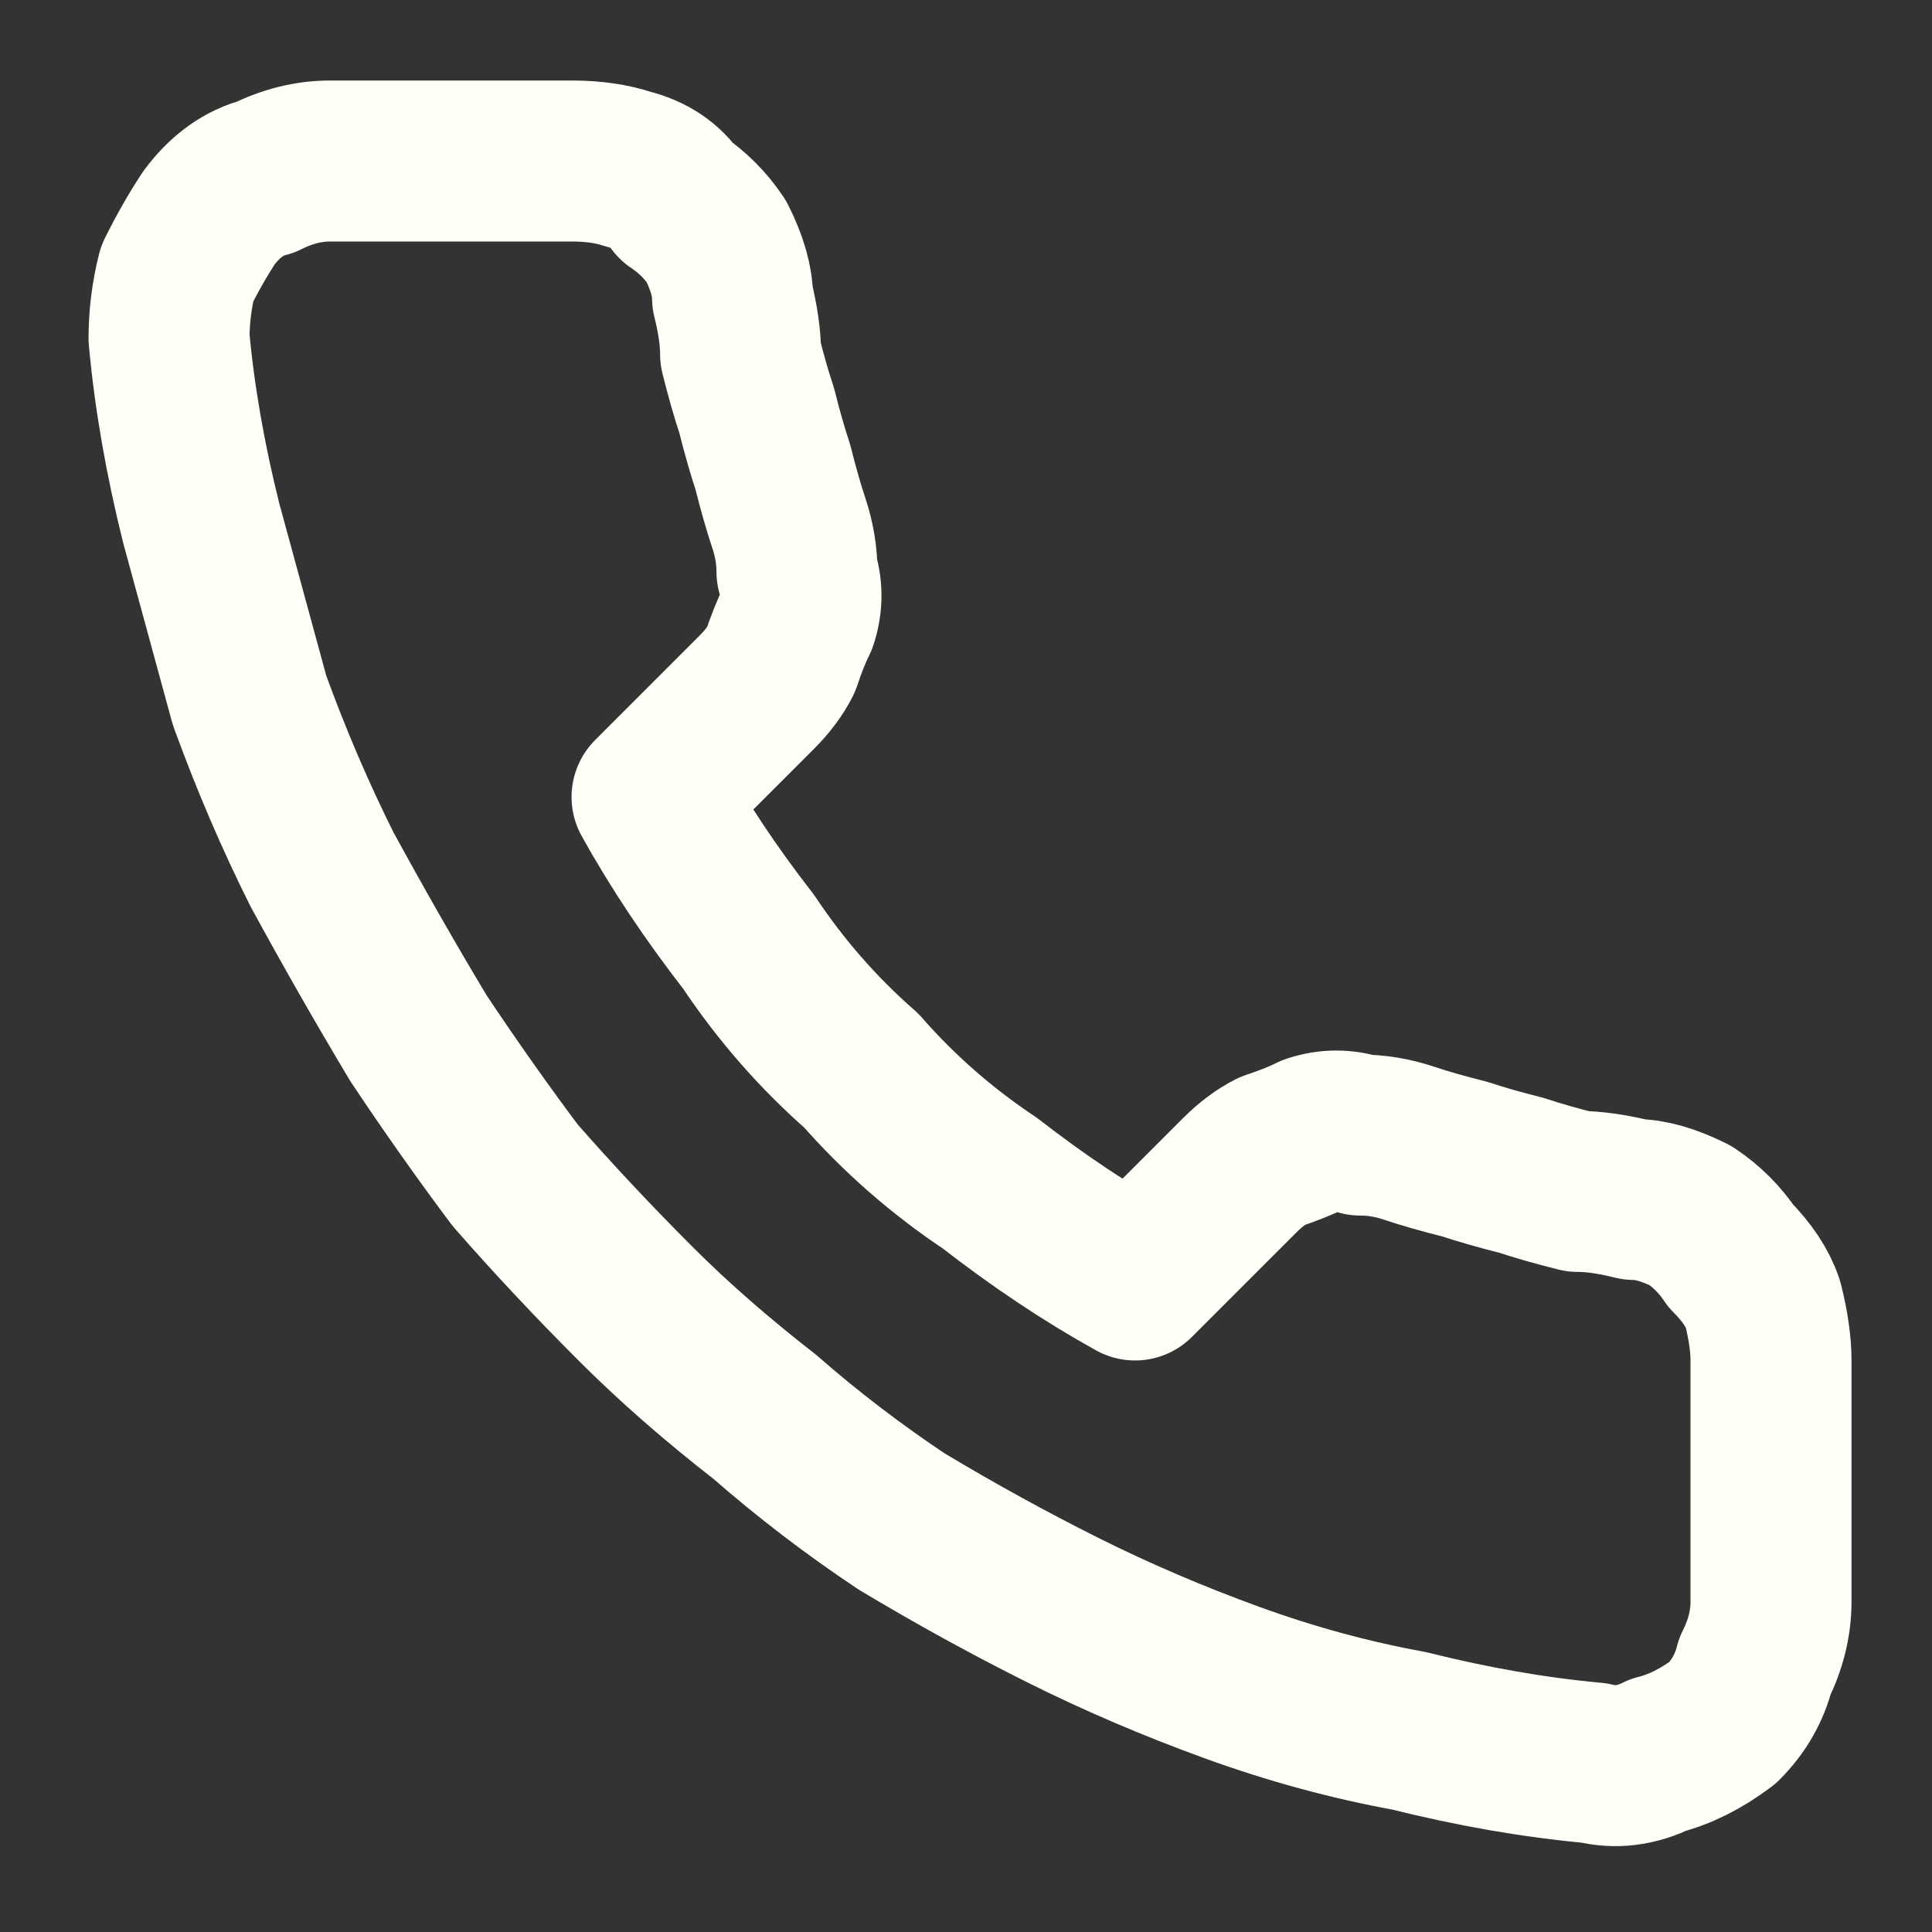 <svg version="1.2" xmlns="http://www.w3.org/2000/svg" viewBox="0 0 24 24" width="24" height="24"><rect x="0" y="0" width="24" height="24" fill="#333333" stroke="none"/><style>.a{fill:none;stroke:#fffff7;stroke-linecap:round;stroke-linejoin:round;stroke-width:2}</style><path class="a" d="m22 16.9v3q0 0.4-0.2 0.8-0.1 0.4-0.4 0.7-0.4 0.3-0.8 0.4-0.4 0.2-0.8 0.1-1.1-0.1-2.3-0.4-1.1-0.2-2.2-0.6-1.1-0.4-2.1-0.9-1-0.5-2-1.1-0.9-0.6-1.7-1.3-0.9-0.7-1.6-1.4-0.8-0.8-1.5-1.6-0.6-0.8-1.2-1.7-0.6-1-1.2-2.1-0.5-1-0.9-2.1-0.3-1.1-0.6-2.2-0.3-1.2-0.4-2.3 0-0.4 0.1-0.8 0.2-0.4 0.4-0.7 0.3-0.4 0.7-0.5 0.4-0.2 0.8-0.2h3q0.4 0 0.7 0.1 0.4 0.1 0.6 0.4 0.3 0.2 0.5 0.5 0.2 0.4 0.2 0.7 0.1 0.4 0.1 0.7 0.1 0.4 0.2 0.7 0.1 0.4 0.2 0.7 0.1 0.4 0.2 0.7 0.1 0.3 0.1 0.6 0.1 0.3 0 0.6-0.1 0.2-0.2 0.5-0.1 0.2-0.3 0.4l-1.3 1.3q0.5 0.9 1.2 1.8 0.6 0.9 1.4 1.6 0.7 0.8 1.6 1.4 0.9 0.7 1.8 1.2l1.3-1.3q0.2-0.2 0.4-0.3 0.3-0.1 0.5-0.2 0.3-0.1 0.6 0 0.3 0 0.6 0.1 0.3 0.1 0.7 0.2 0.3 0.1 0.7 0.2 0.3 0.1 0.7 0.2 0.3 0 0.7 0.1 0.3 0 0.7 0.2 0.3 0.2 0.5 0.5 0.3 0.3 0.4 0.6 0.1 0.4 0.1 0.7z"/></svg>